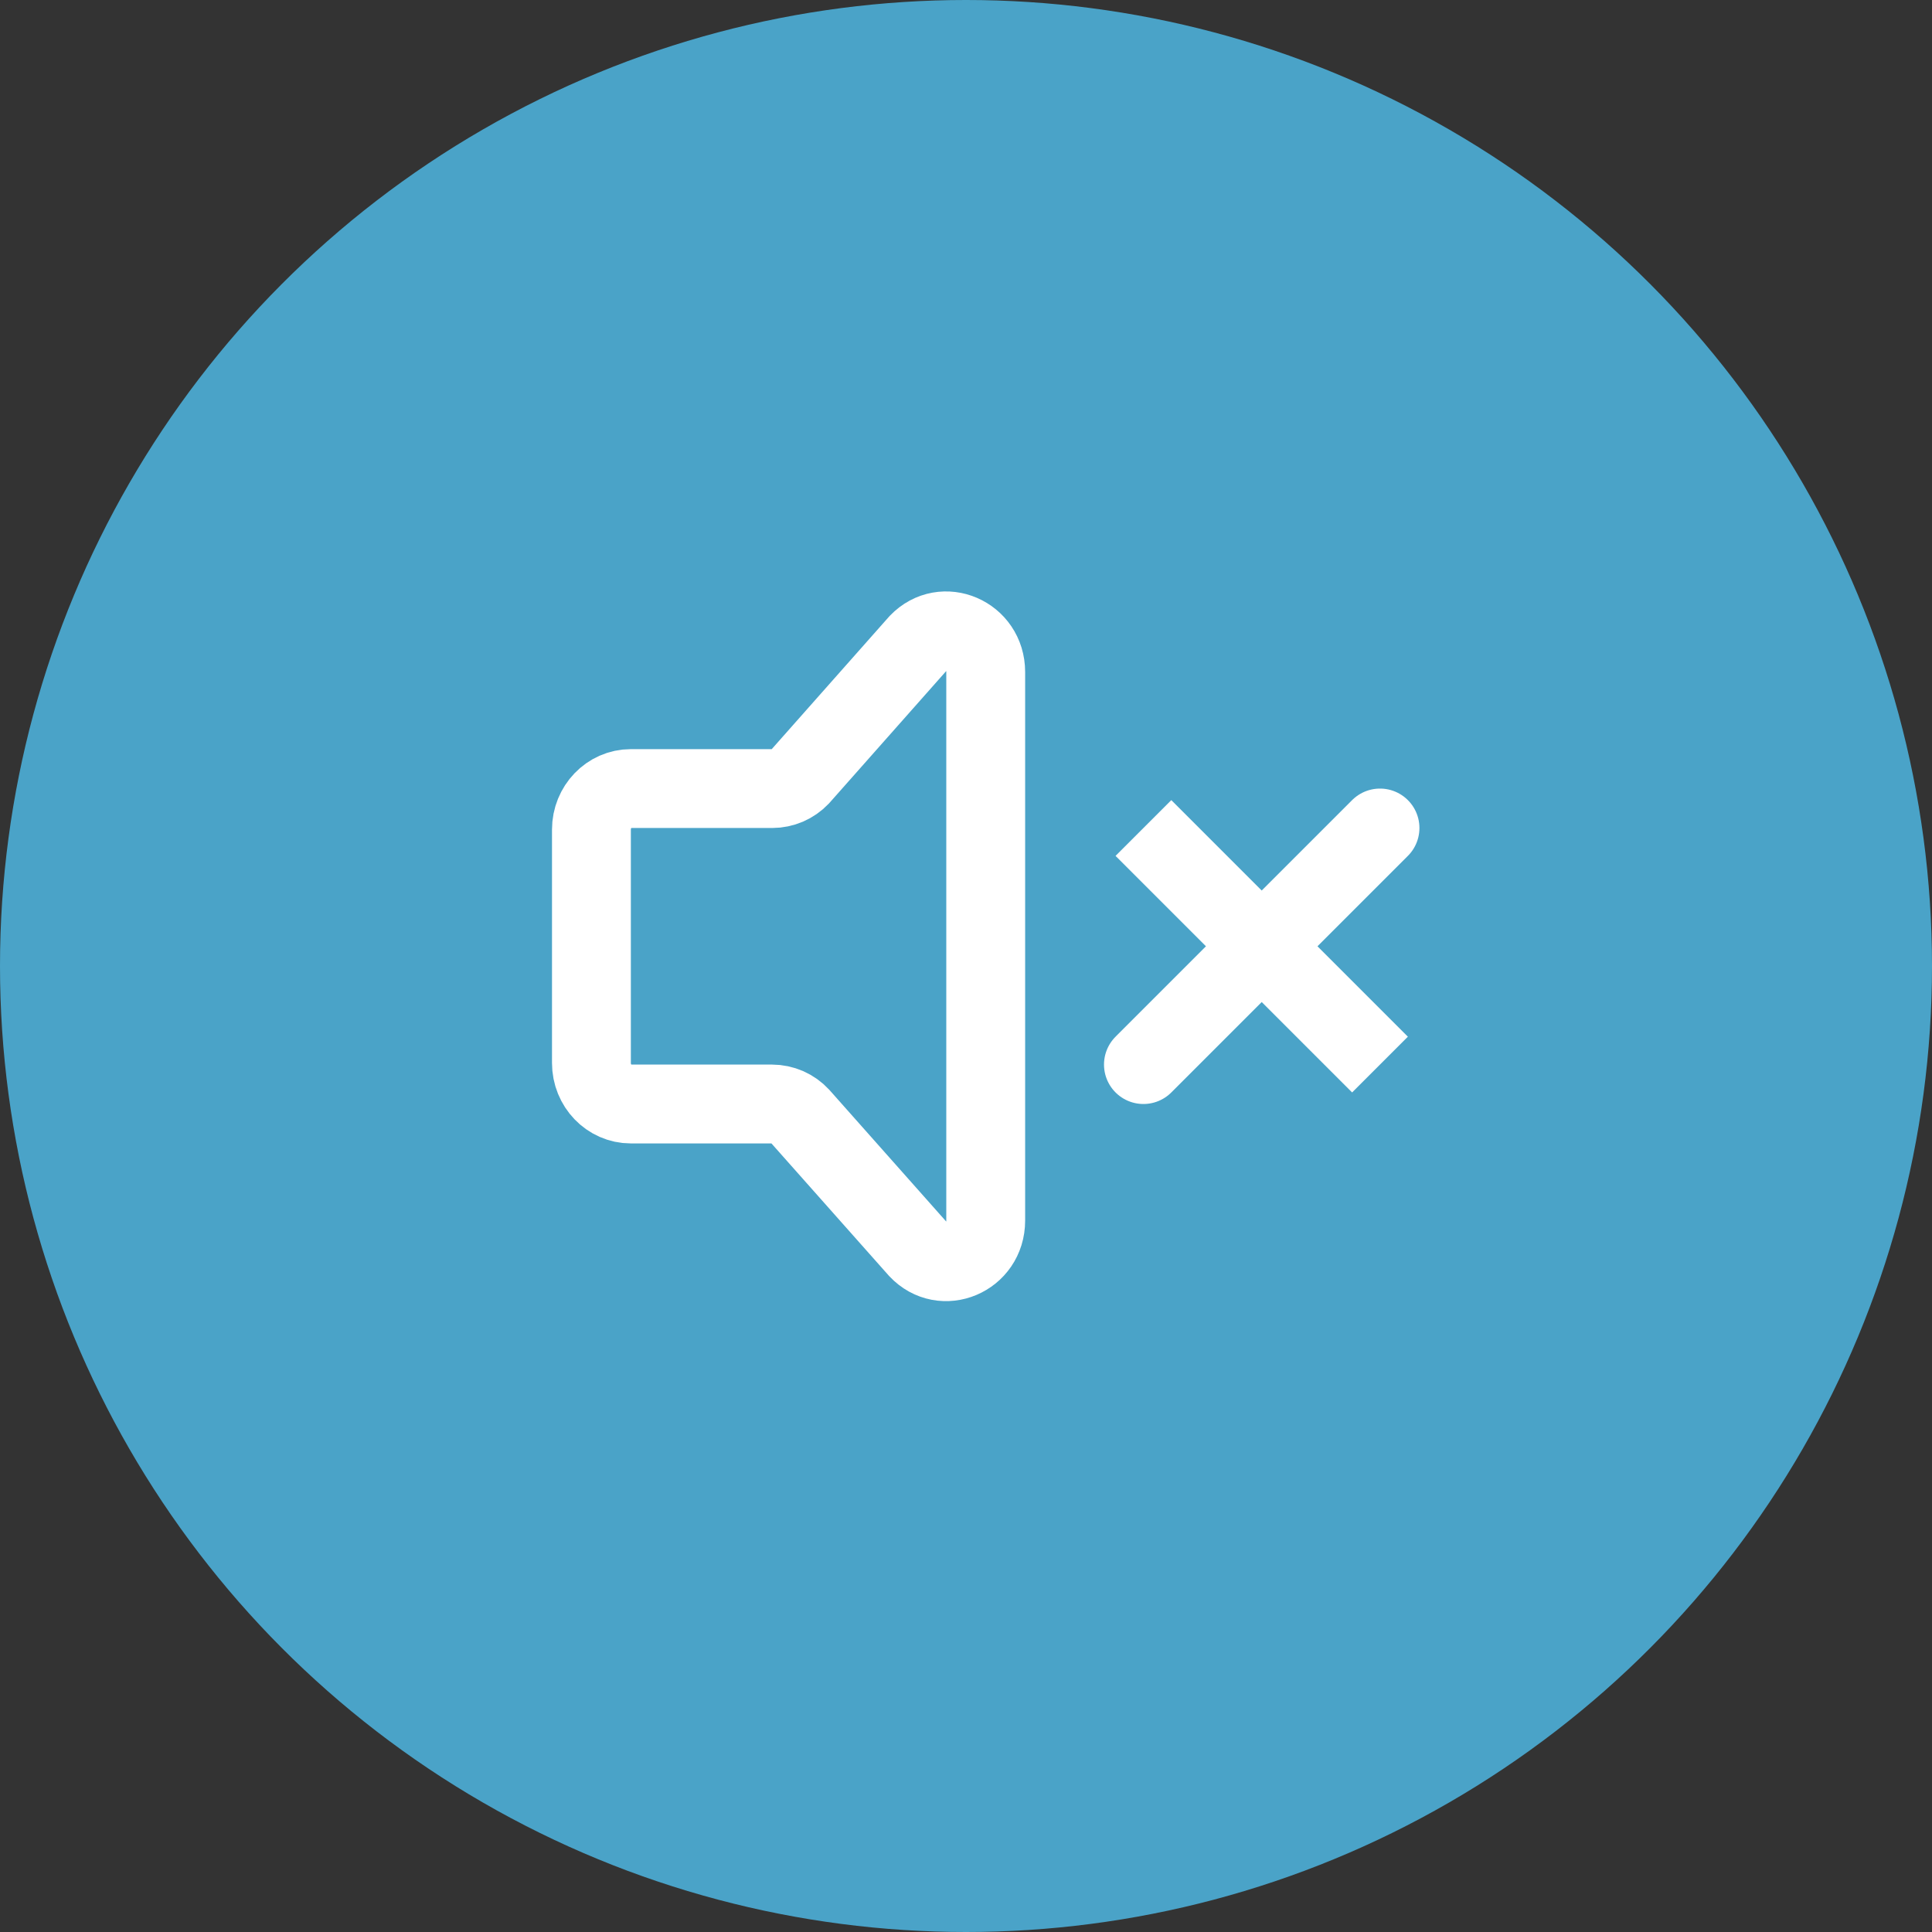 <?xml version="1.0" encoding="UTF-8"?> <svg xmlns="http://www.w3.org/2000/svg" width="49" height="49" viewBox="0 0 49 49" fill="none"><rect x="0" y="0" width="49" height="49" fill="#333333" stroke="none"/> <circle cx="24.5" cy="24.5" r="24.5" fill="#4AA3C8"></circle> <path d="M35 21L29 27M35 27L29 21L35 27Z" stroke="white" stroke-width="2" stroke-linecap="round"></path> <path d="M15 26.959V21.04C15 20.466 15.448 20 16 20H19.586C19.718 20 19.849 19.972 19.971 19.92C20.092 19.867 20.202 19.791 20.293 19.695L23.293 16.307C23.923 15.651 25 16.116 25 17.043V30.957C25 31.891 23.91 32.352 23.284 31.683L20.294 28.314C20.203 28.215 20.092 28.137 19.969 28.082C19.846 28.029 19.712 28 19.578 28H16C15.448 28 15 27.534 15 26.959Z" stroke="white" stroke-width="2" stroke-linecap="round" stroke-linejoin="round"></path> </svg> 